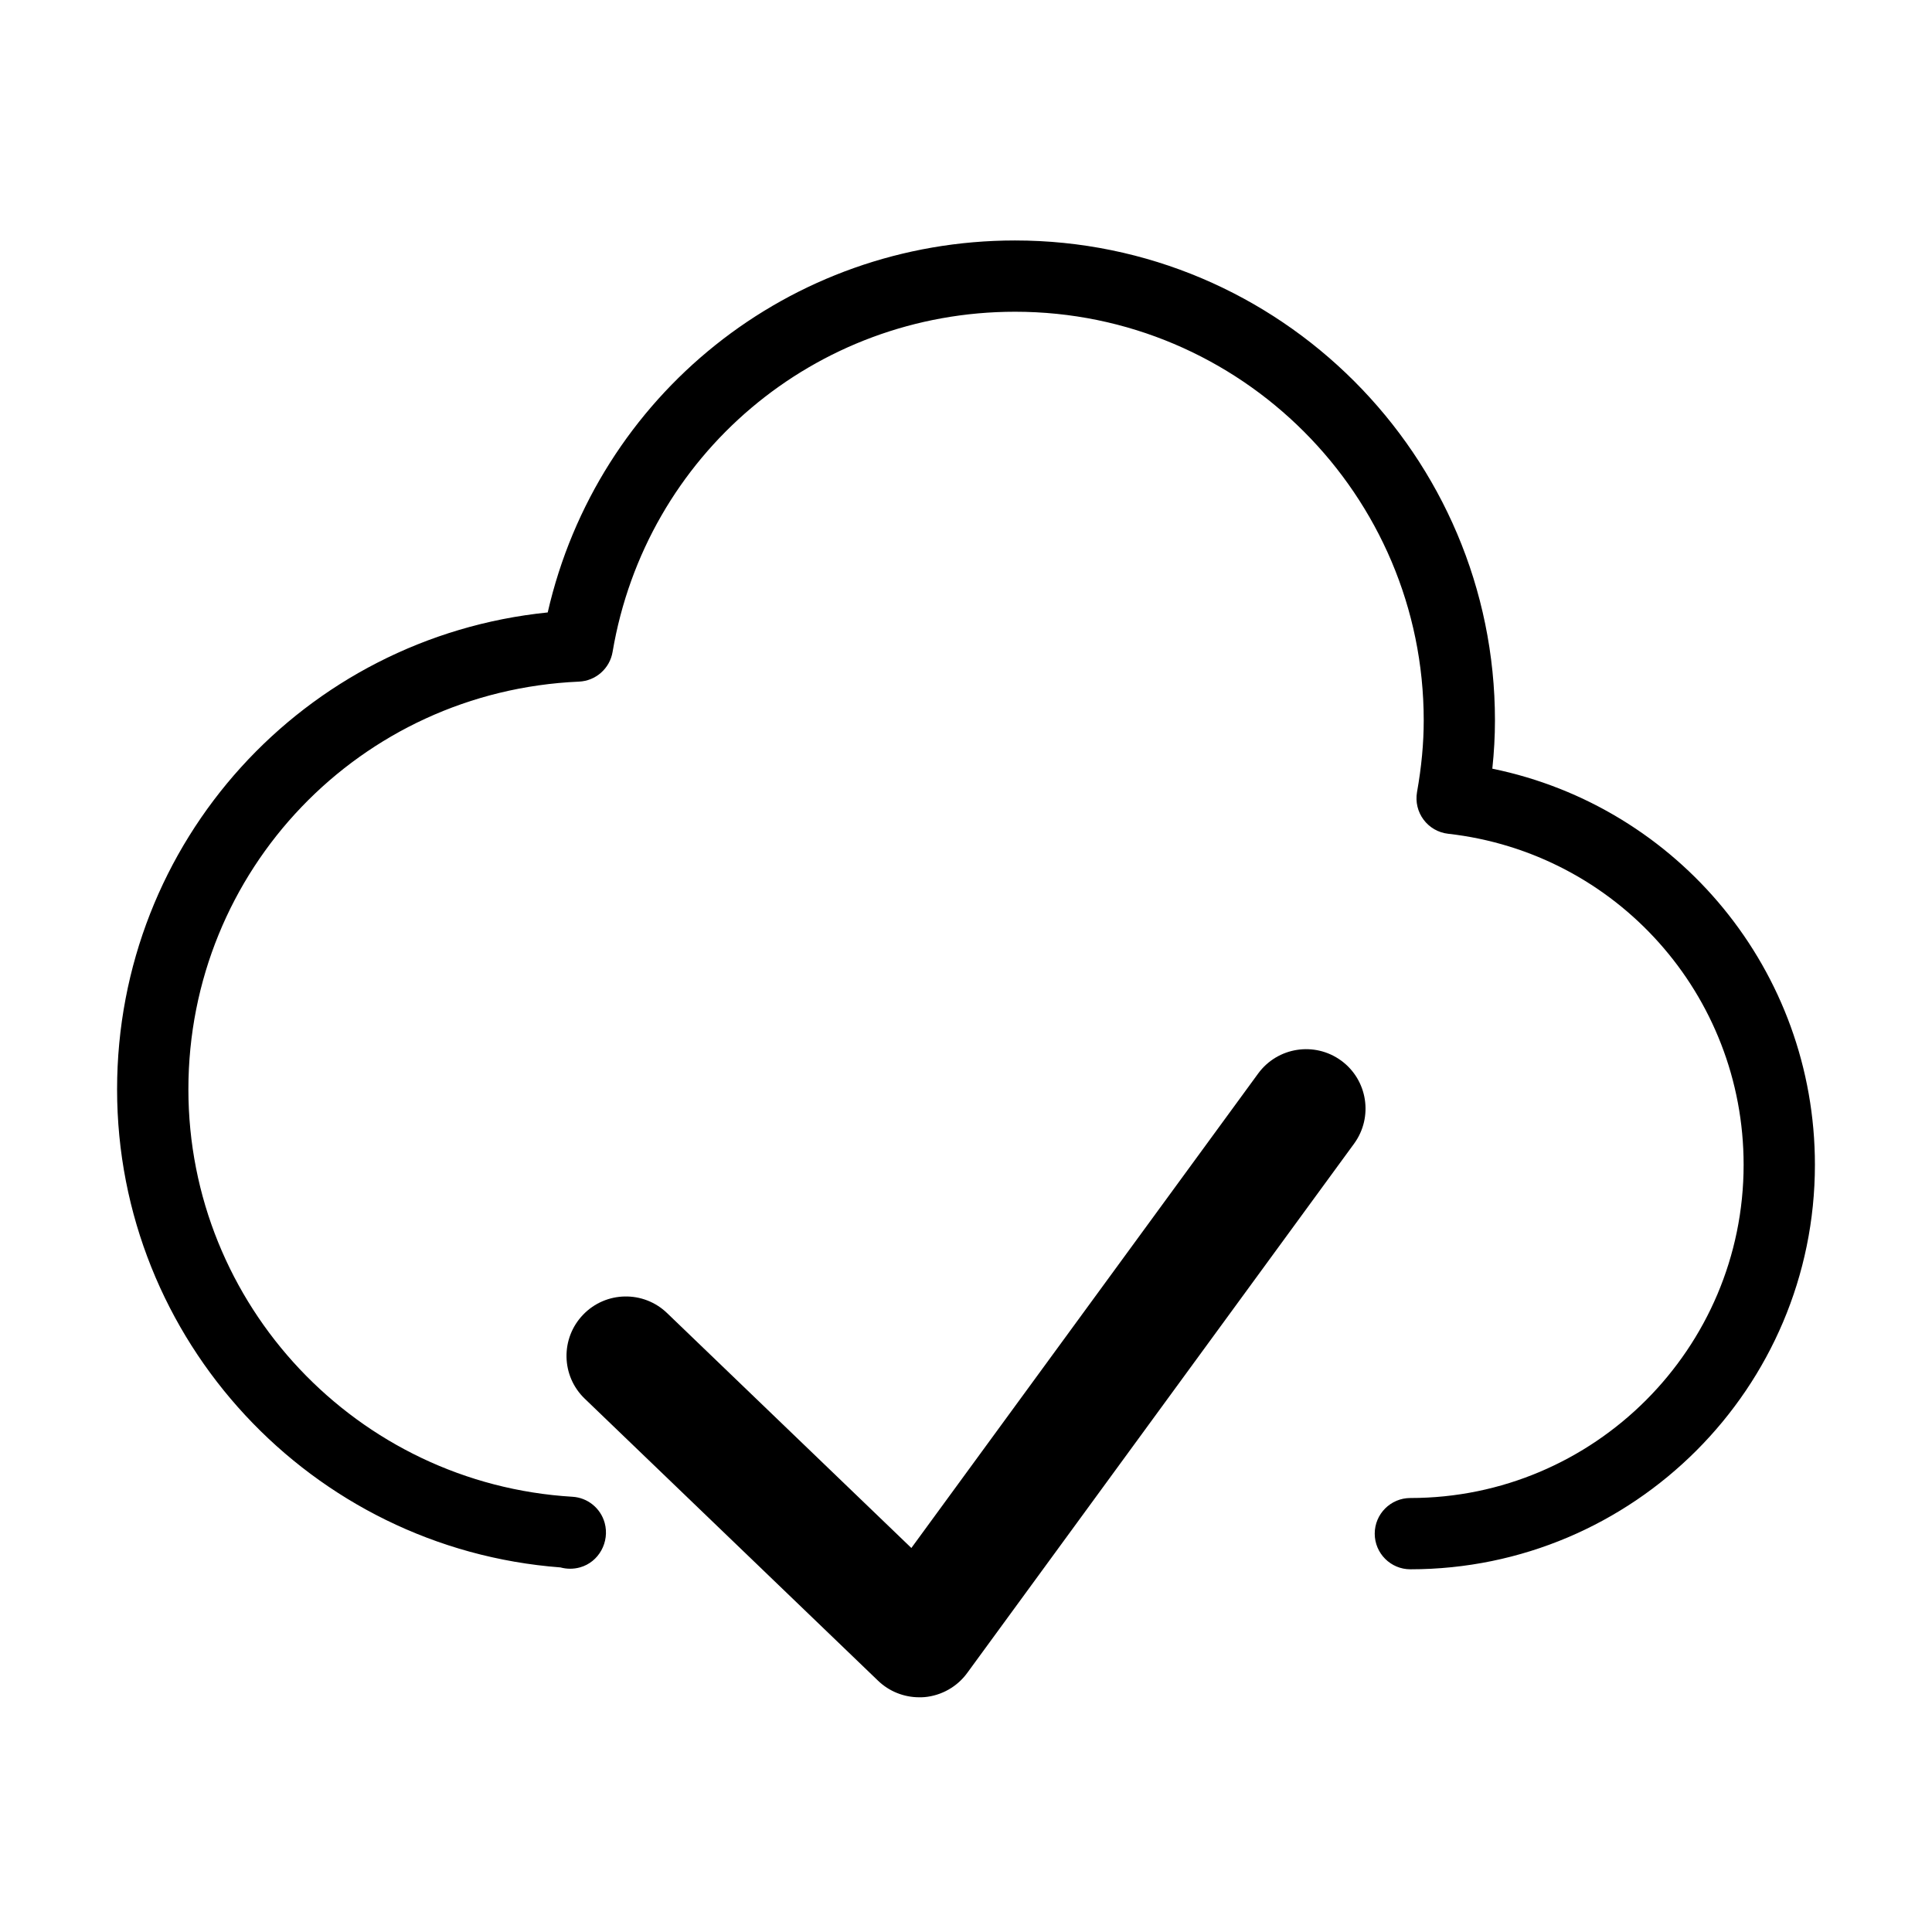 <?xml version="1.0" encoding="UTF-8"?>
<!-- Uploaded to: ICON Repo, www.svgrepo.com, Generator: ICON Repo Mixer Tools -->
<svg fill="#000000" width="800px" height="800px" version="1.1" viewBox="144 144 512 512" xmlns="http://www.w3.org/2000/svg">
 <g>
  <path d="m388.96 593.76c4.527-0.398 8.664-2.727 11.348-6.391l102.54-140.29c5.125-7.023 3.598-16.871-3.418-22.004-7.023-5.125-16.871-3.598-22.004 3.418l-91.906 125.74-64.738-62.254c-6.262-6.031-16.234-5.84-22.254 0.434-6.027 6.266-5.84 16.23 0.434 22.254l77.73 74.738c2.941 2.832 6.859 4.394 10.906 4.394 0.457 0.012 0.91-0.004 1.363-0.043z"/>
  <path d="m539.48 347.71c0.465-4.363 0.699-8.602 0.699-12.785 0-70.145-57.062-127.2-127.2-127.2-59.719 0-110.66 41.027-123.83 98.578-64.574 6.562-114.12 60.711-114.12 126.39 0 66.426 51.445 121.68 117.5 126.69 1.625 0.445 3.414 0.48 5.164-0.008 5.031-1.391 7.934-6.769 6.551-11.797-1.078-3.898-4.508-6.684-8.539-6.922-57.074-3.414-101.78-50.84-101.78-107.97 0-58.047 45.469-105.5 103.51-108.05 4.453-0.195 8.16-3.477 8.906-7.867 8.824-52.246 53.676-90.156 106.66-90.156 59.719 0 108.3 48.586 108.3 108.3 0 6.031-0.578 12.25-1.777 19.012-0.445 2.562 0.176 5.207 1.738 7.293 1.555 2.09 3.91 3.445 6.504 3.734 44.645 5.039 78.312 42.75 78.312 87.719 0 48.699-39.617 88.316-88.316 88.316-5.215 0-9.445 4.231-9.445 9.445s4.231 9.445 9.445 9.445c59.121 0 107.21-48.094 107.21-107.21 0-51.305-36.125-94.832-85.484-104.96z"/>
 </g>
</svg>